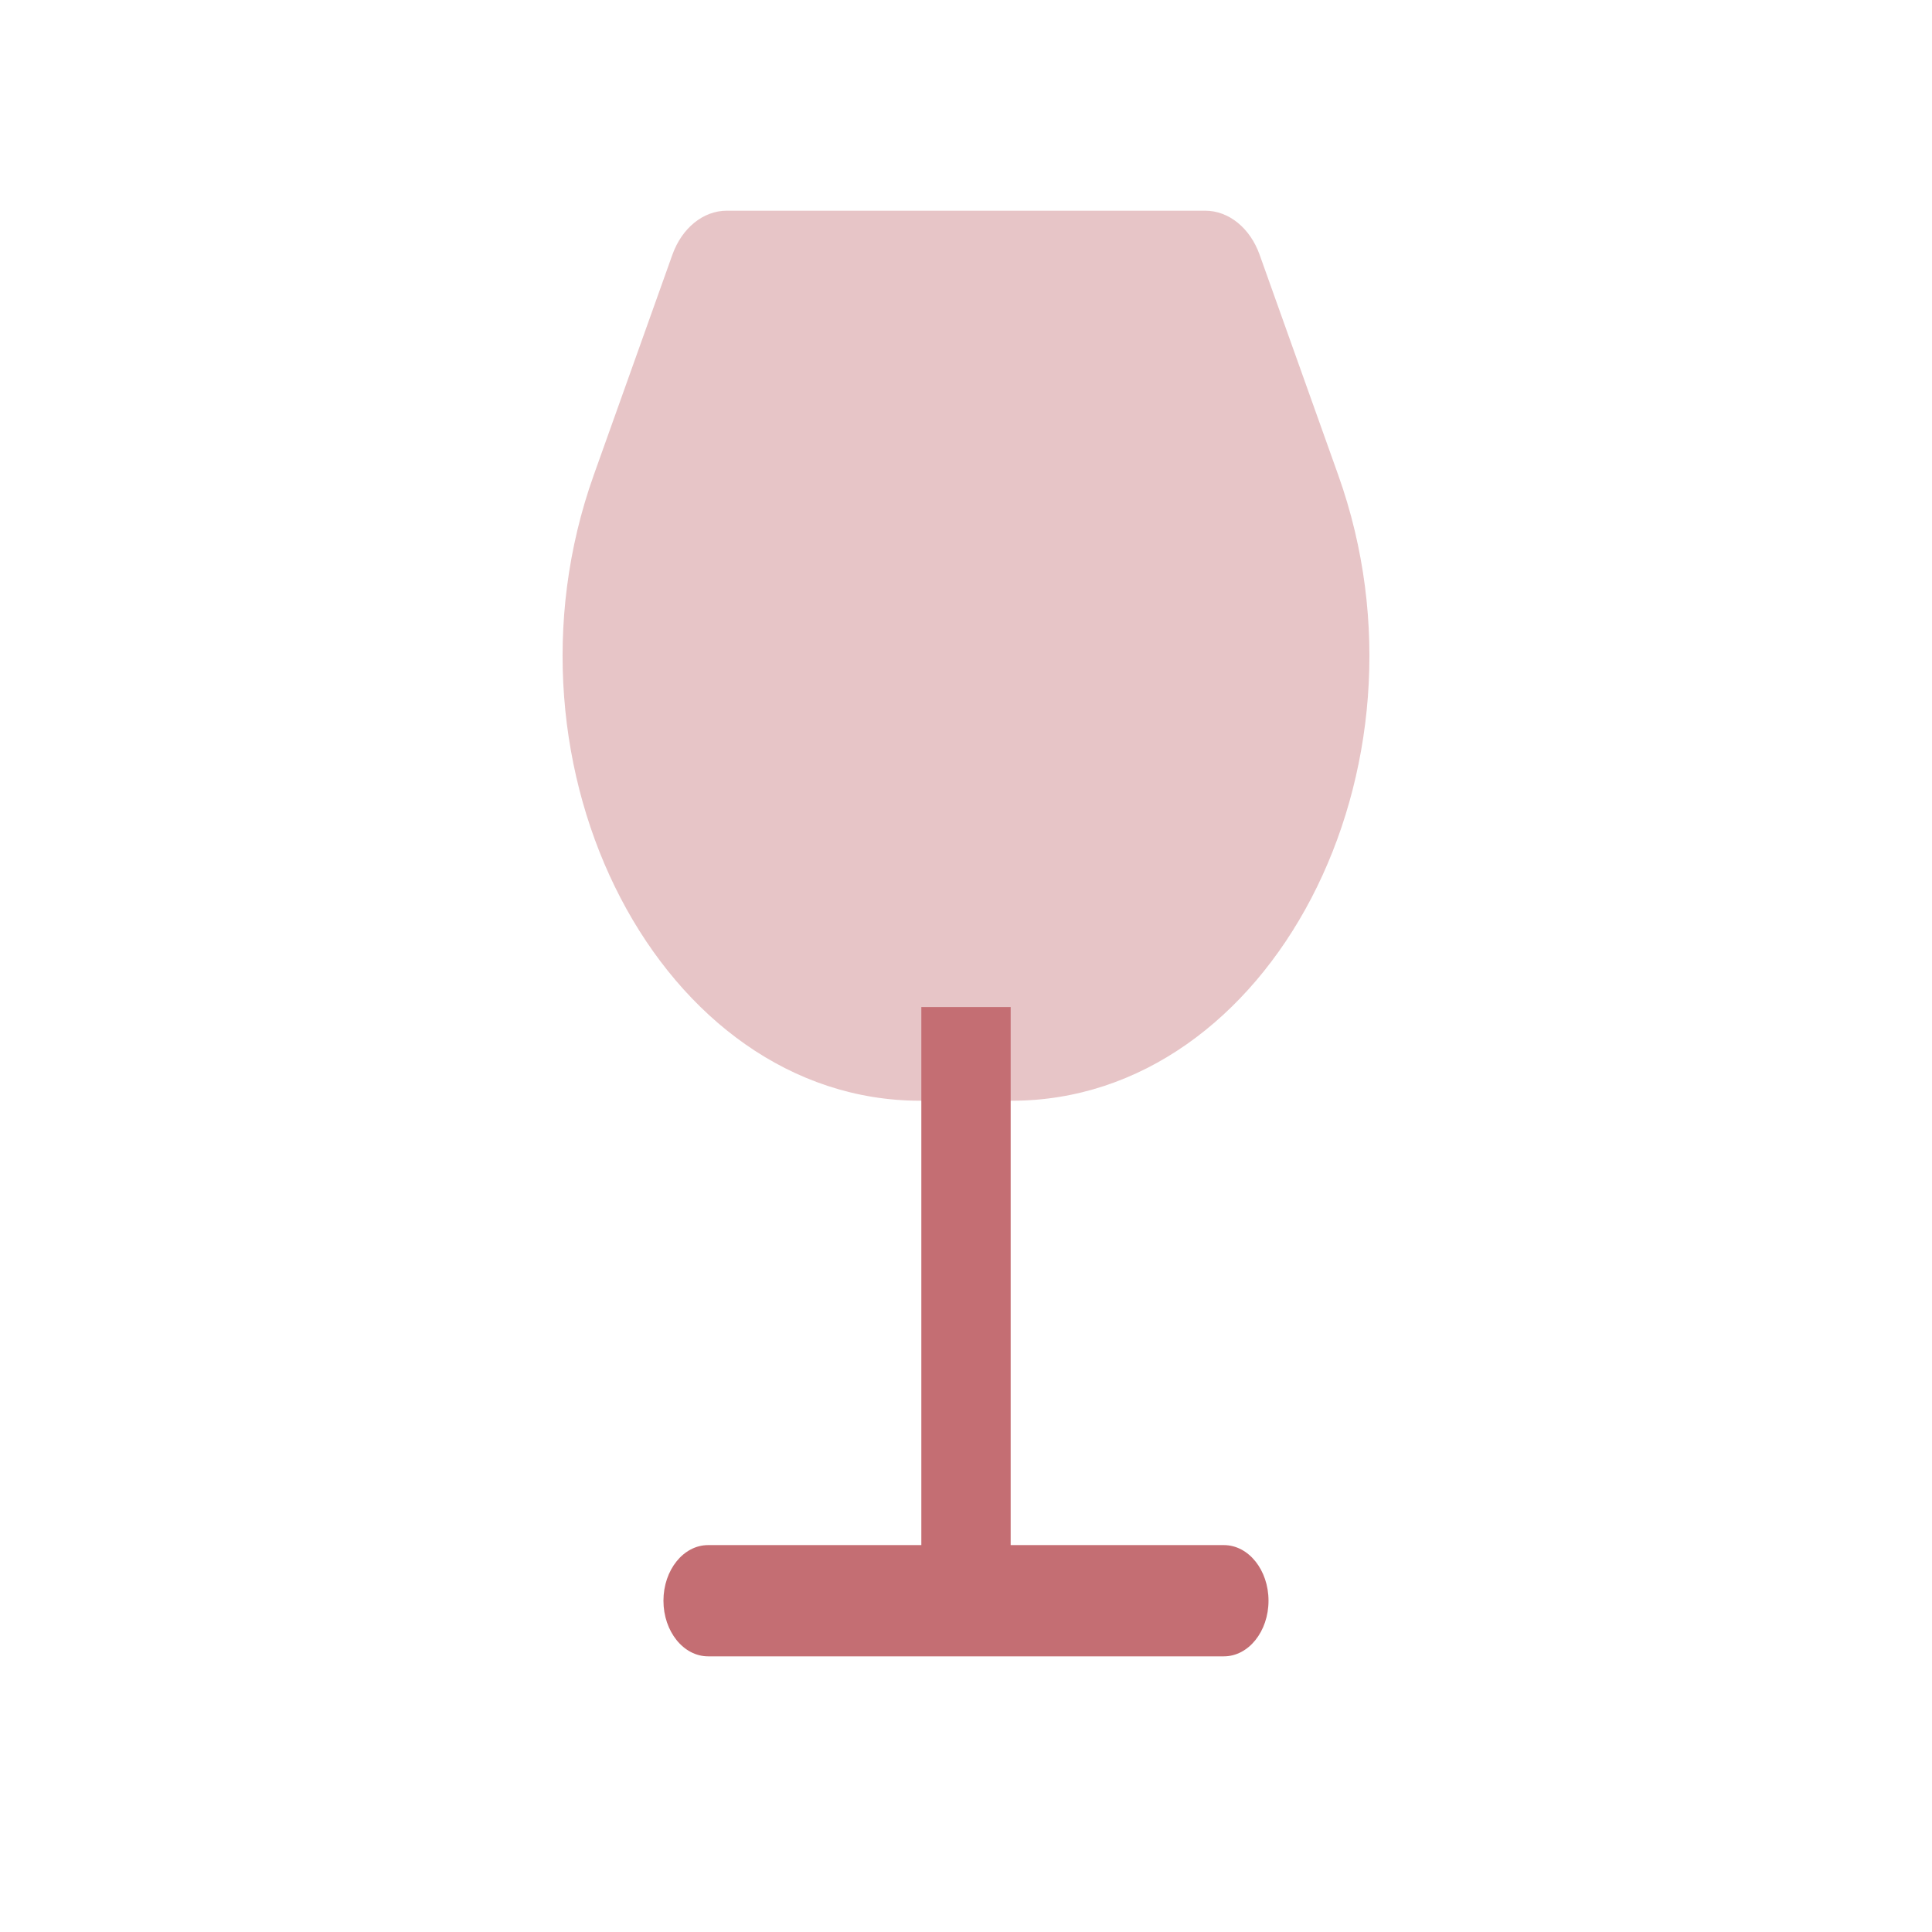 <svg width="50" height="50" viewBox="0 0 50 50" fill="none" xmlns="http://www.w3.org/2000/svg">
<path fill-rule="evenodd" clip-rule="evenodd" d="M26.156 26.063V39.987H31.674C32.312 39.987 32.829 40.631 32.829 41.426C32.829 42.221 32.312 42.866 31.674 42.866H18.326C17.688 42.866 17.17 42.221 17.17 41.426C17.17 40.631 17.688 39.987 18.326 39.987H23.844V26.063H26.156Z" fill="#C46E73"/>
<path opacity="0.4" d="M23.817 28.487L26.183 28.487C32.875 28.487 37.351 19.909 34.633 12.293L32.599 6.593C32.352 5.9 31.8 5.453 31.191 5.453L18.809 5.453C18.2 5.453 17.648 5.9 17.401 6.593L15.367 12.293C12.649 19.909 17.125 28.487 23.817 28.487Z" fill="#C46E73"/>
</svg>
